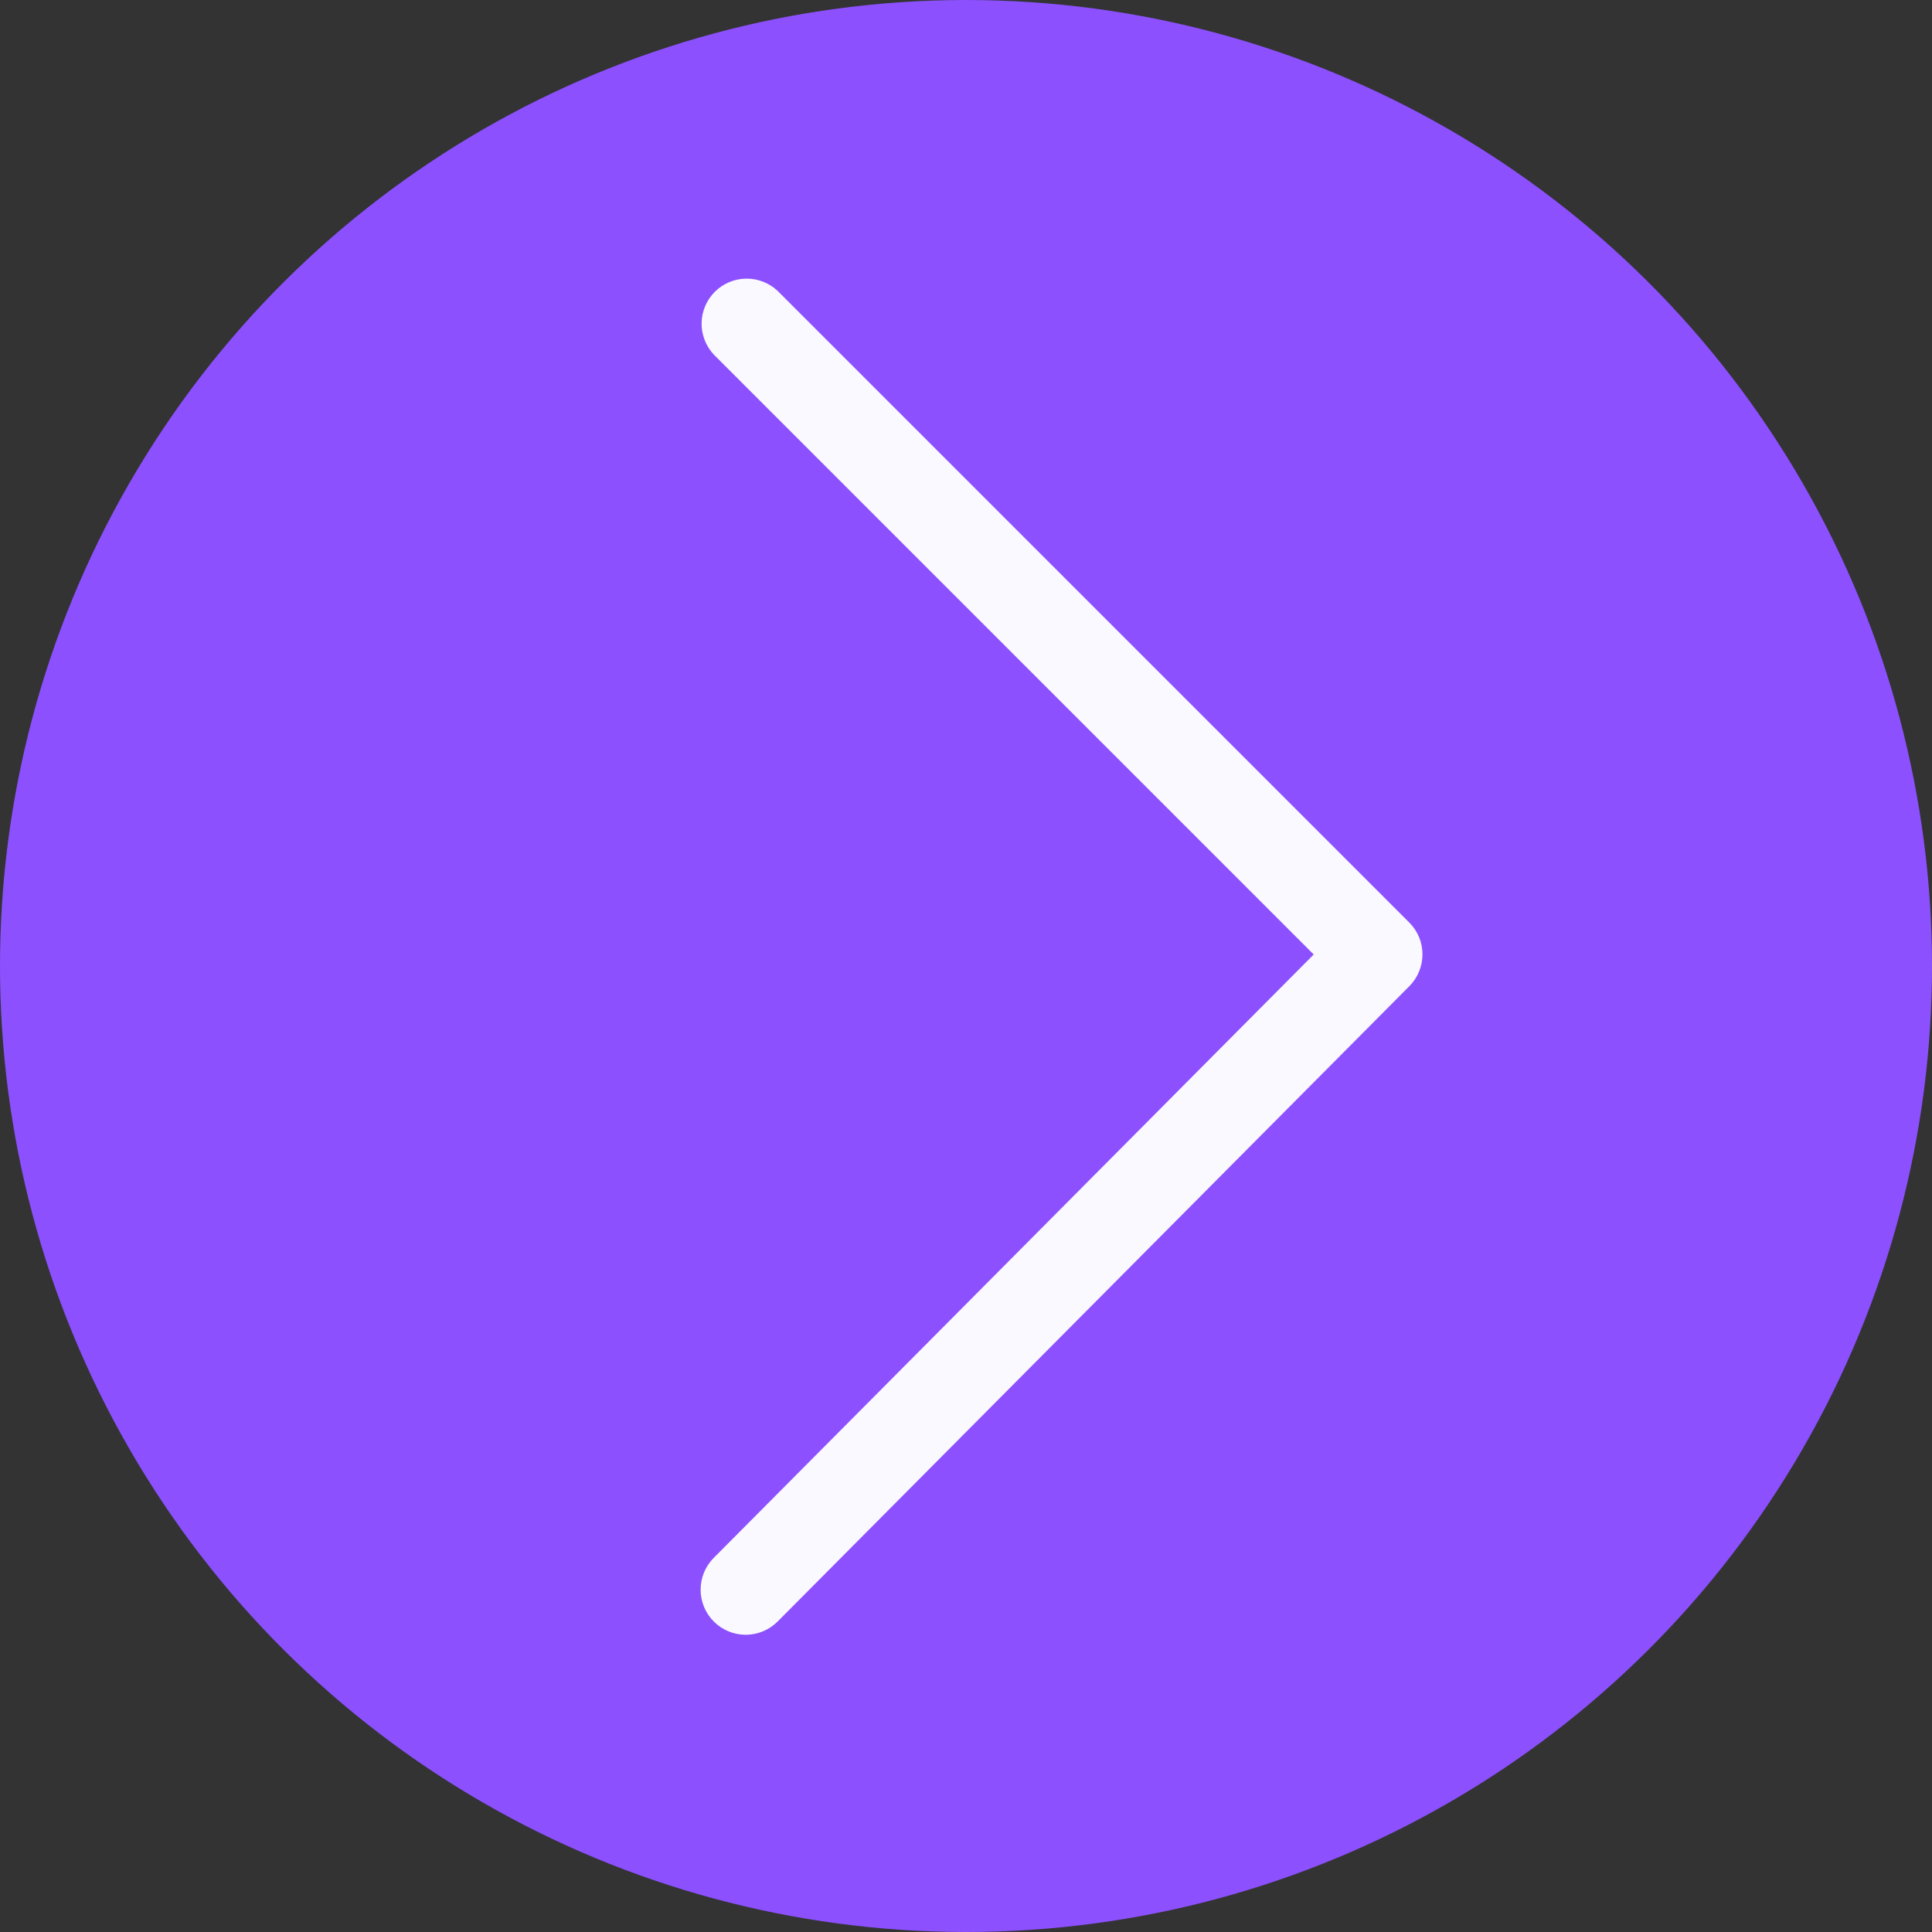 <?xml version="1.0" encoding="UTF-8"?> <svg xmlns="http://www.w3.org/2000/svg" width="91" height="91" viewBox="0 0 91 91" fill="none"><rect x="0" y="0" width="91" height="91" fill="#333333" stroke="none"/><circle cx="45.5" cy="45.5" r="45.5" transform="rotate(-90 45.5 45.5)" fill="#8C50FF"></circle><path fill-rule="evenodd" clip-rule="evenodd" d="M67 44.952C67 45.494 66.794 46.034 66.383 46.45L36.63 76.373C36.233 76.773 35.694 76.998 35.13 77C34.567 77.002 34.026 76.78 33.627 76.383C33.227 75.986 33.002 75.446 33 74.883C32.998 74.32 33.22 73.779 33.617 73.379L61.877 44.958L33.622 16.702C33.244 16.3 33.038 15.766 33.046 15.214C33.055 14.662 33.278 14.136 33.669 13.745C34.059 13.355 34.586 13.132 35.138 13.124C35.69 13.115 36.223 13.322 36.626 13.7L66.379 43.453C66.576 43.649 66.733 43.883 66.84 44.14C66.946 44.397 67.001 44.673 67 44.952Z" fill="#FAF9FF"></path></svg> 
